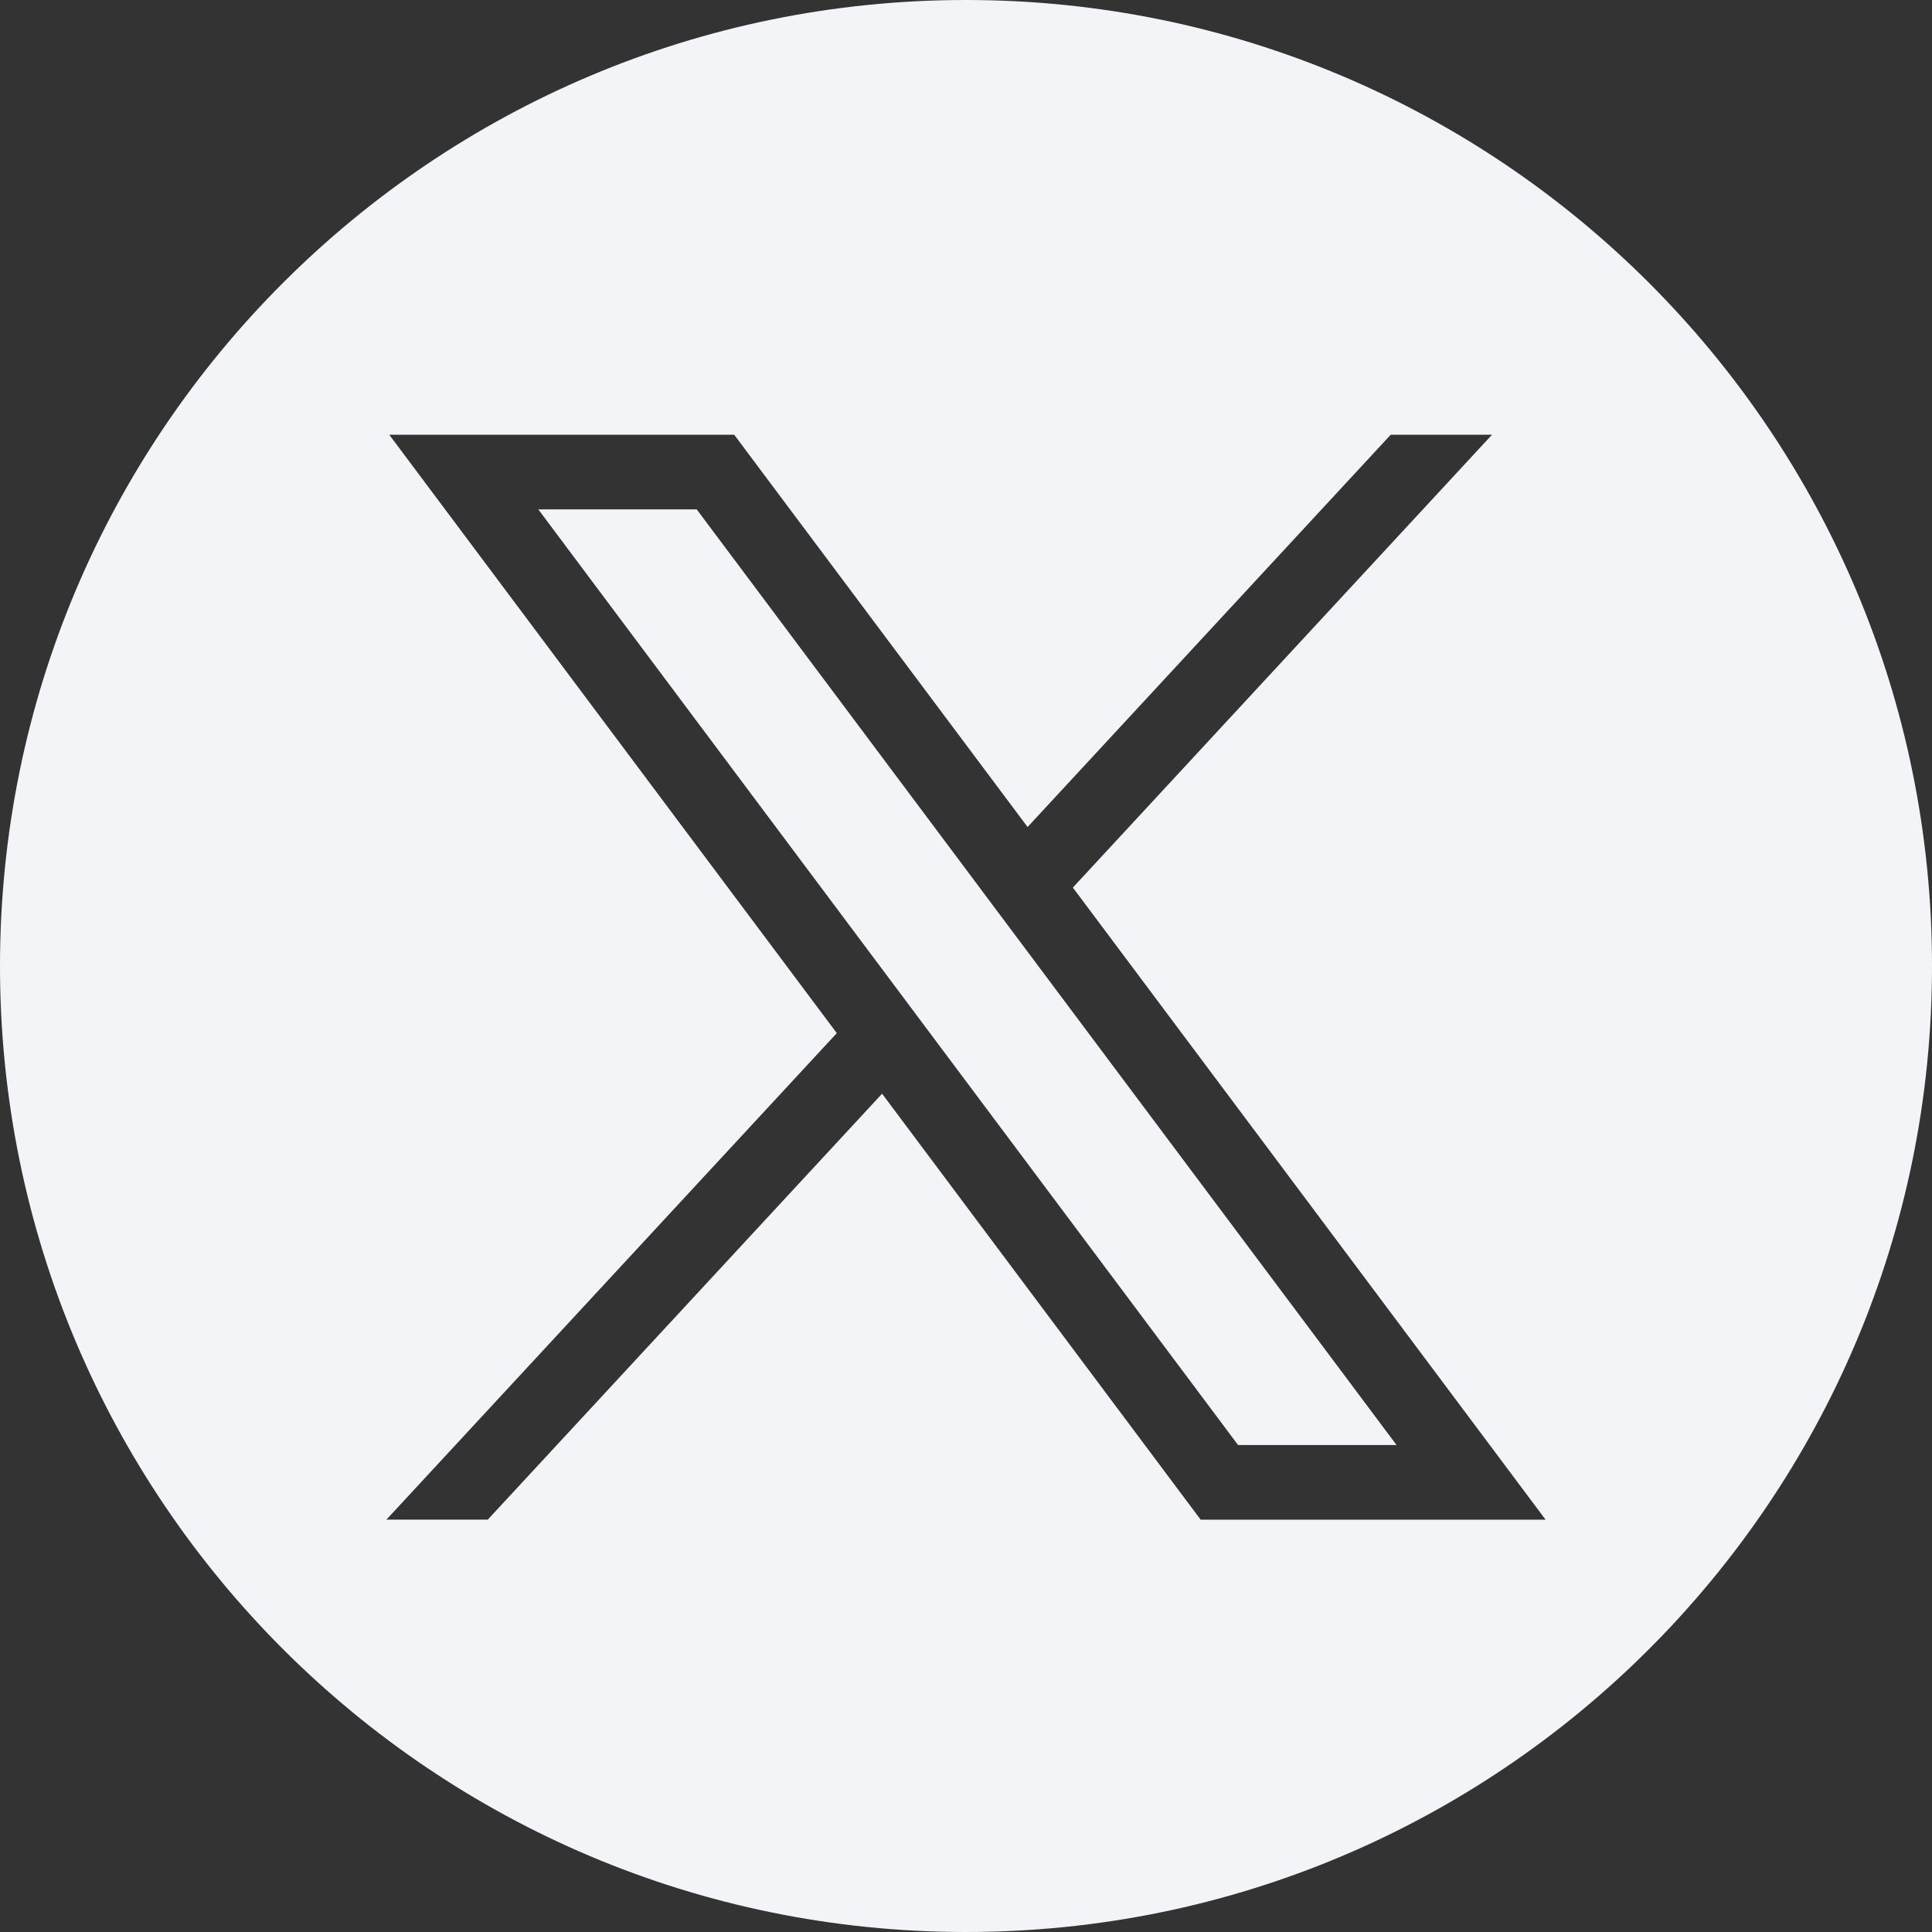 <svg xmlns="http://www.w3.org/2000/svg" width="32" height="32" fill="none"><rect width="100%" height="100%" fill="#333333" stroke="none"/><g clip-path="url(#a)"><path fill="#F2F4F7" fill-rule="evenodd" d="M16 0C7.163 0 0 7.163 0 16s7.163 16 16 16 16-7.163 16-16S24.837 0 16 0m-2.14 17.112L6.447 7.2h5.713l4.86 6.498L23.035 7.2h1.678l-6.943 7.501 7.83 10.47h-5.713l-5.277-7.056-6.531 7.055H6.4zm-2.32-8.675H8.916l11.59 15.497h2.625z" clip-rule="evenodd"/></g><defs><clipPath id="a"><path fill="#fff" d="M0 0h32v32H0z"/></clipPath></defs></svg>